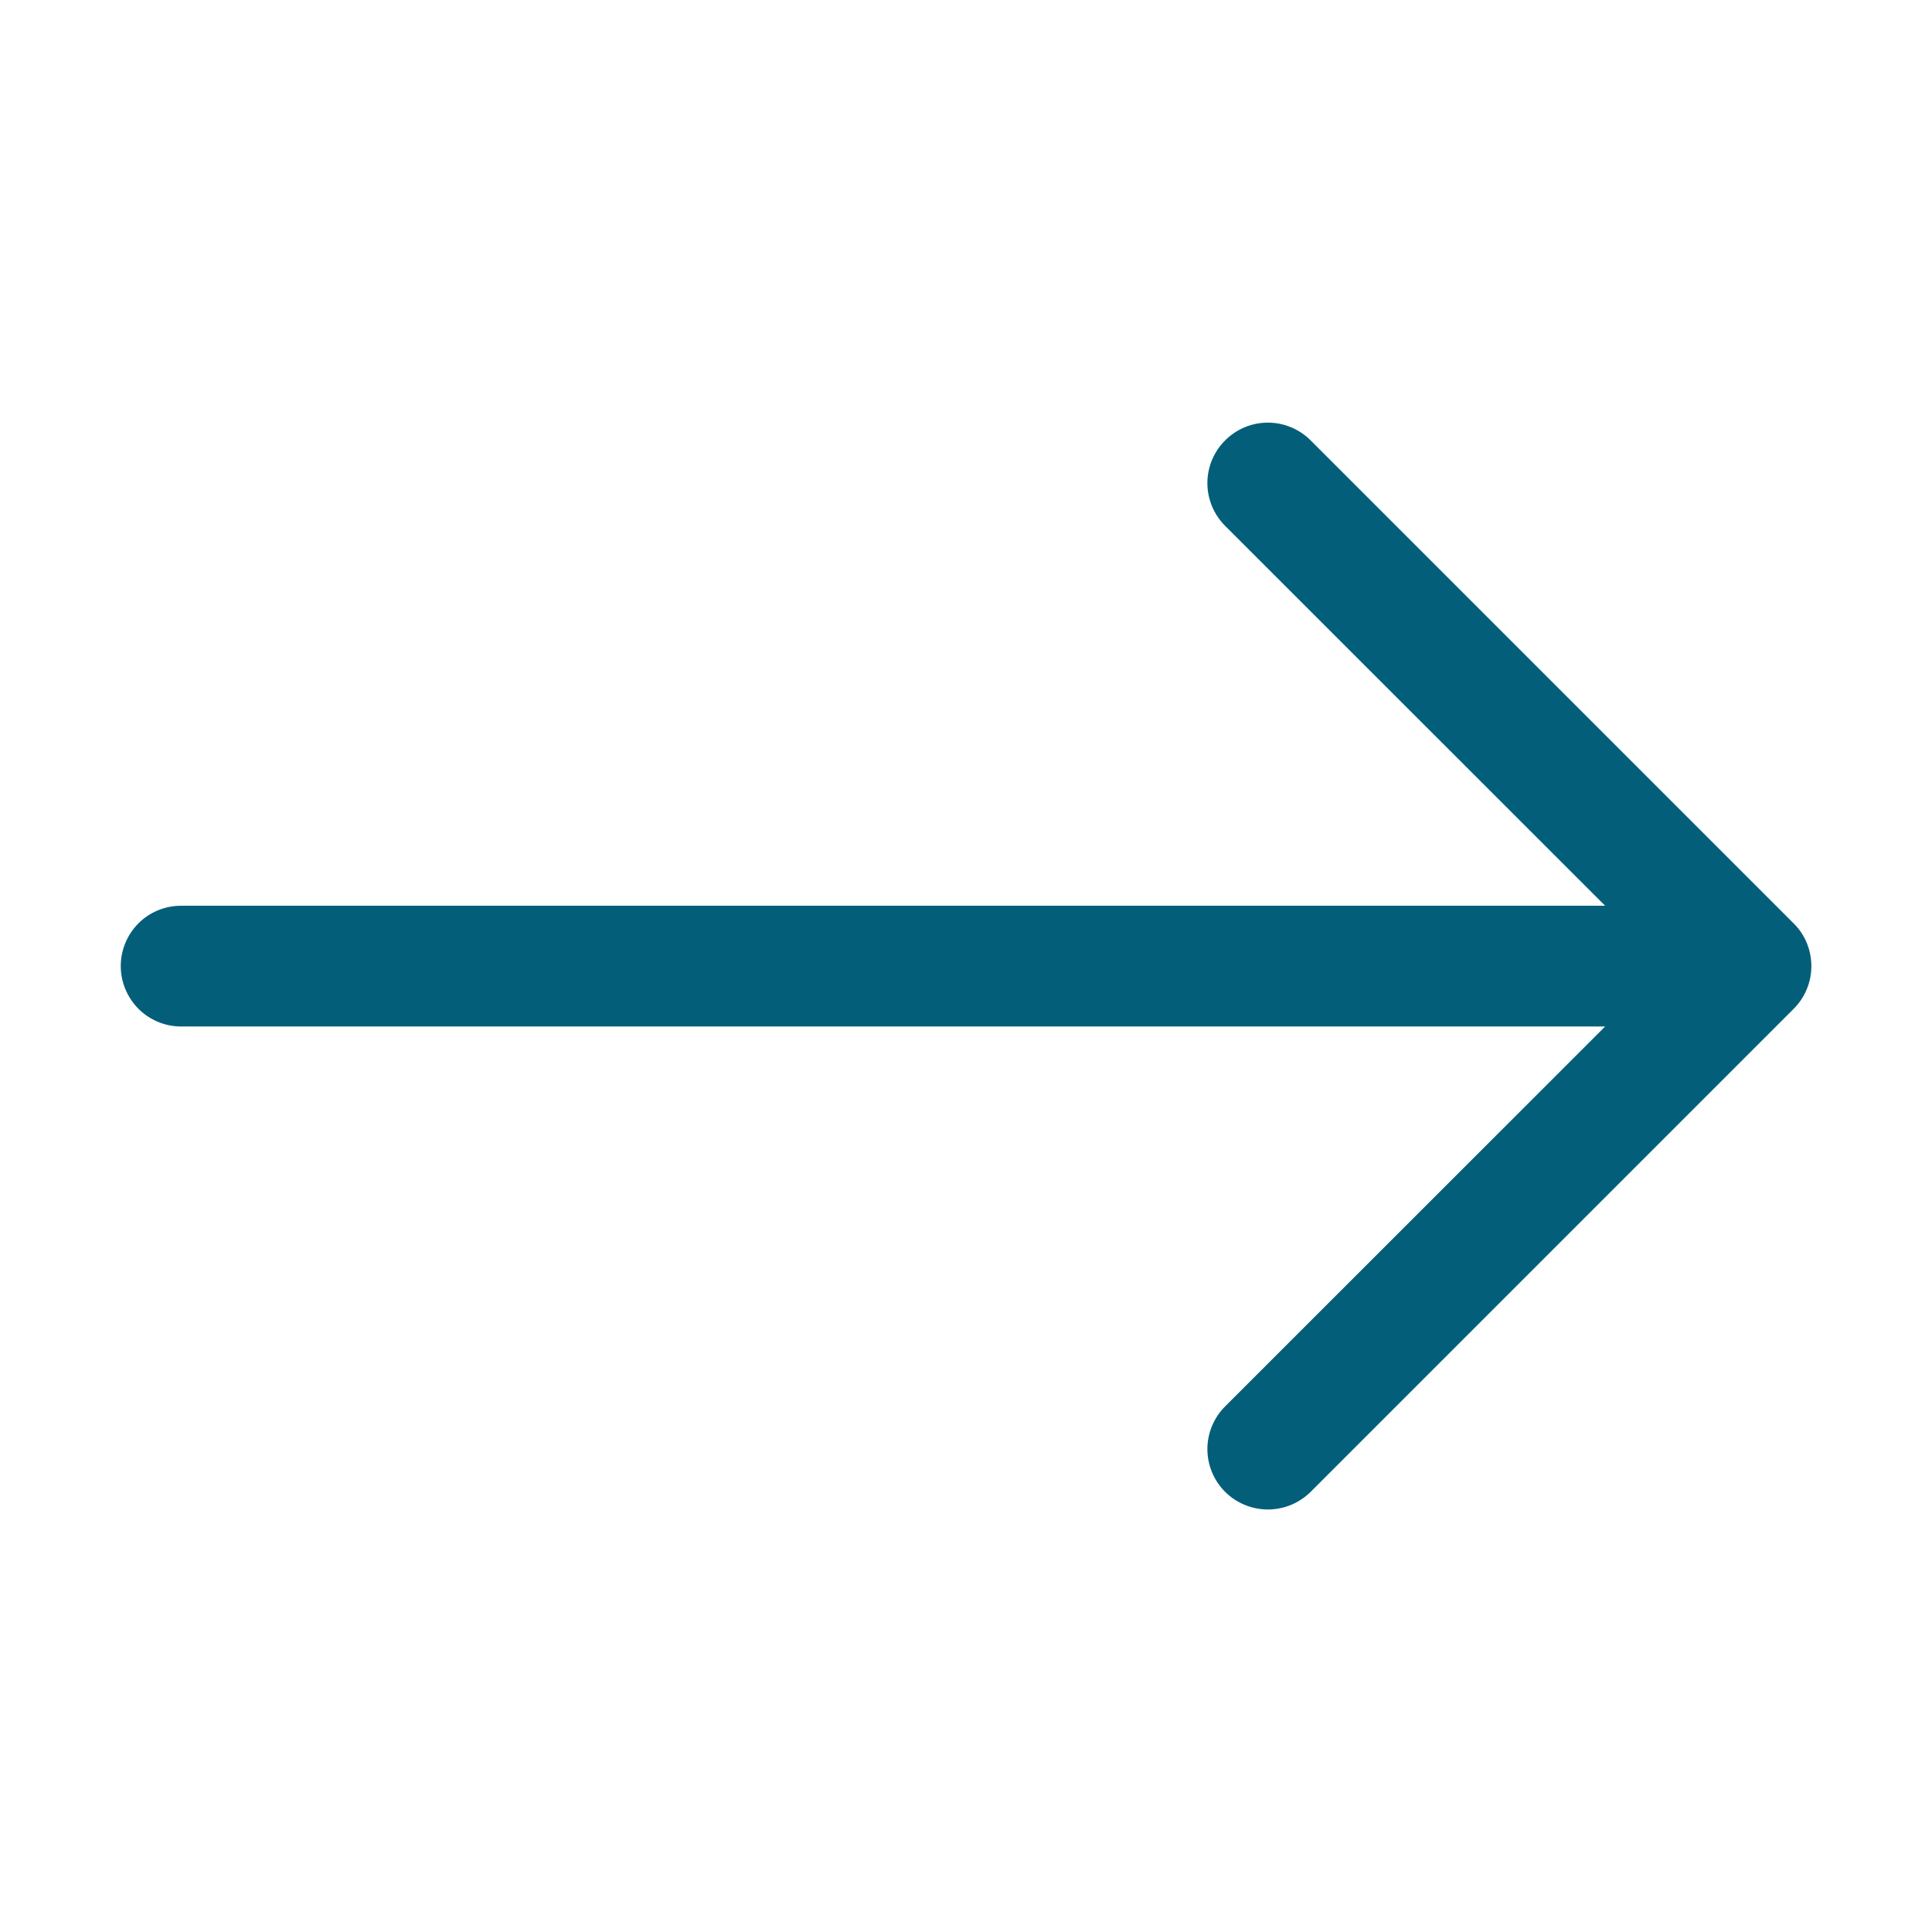 <svg width="16" height="16" viewBox="0 0 16 16" fill="none" xmlns="http://www.w3.org/2000/svg">
<path fill-rule="evenodd" clip-rule="evenodd" d="M1 8.001C1 7.868 1.053 7.741 1.146 7.647C1.24 7.553 1.367 7.501 1.5 7.501H13.293L10.146 4.355C10.052 4.261 9.999 4.133 9.999 4.001C9.999 3.868 10.052 3.741 10.146 3.647C10.24 3.553 10.367 3.5 10.5 3.5C10.633 3.5 10.76 3.553 10.854 3.647L14.854 7.647C14.901 7.693 14.938 7.748 14.963 7.809C14.988 7.87 15.001 7.935 15.001 8.001C15.001 8.066 14.988 8.132 14.963 8.192C14.938 8.253 14.901 8.308 14.854 8.355L10.854 12.355C10.76 12.448 10.633 12.501 10.5 12.501C10.367 12.501 10.24 12.448 10.146 12.355C10.052 12.261 9.999 12.133 9.999 12.001C9.999 11.868 10.052 11.741 10.146 11.647L13.293 8.501H1.5C1.367 8.501 1.24 8.448 1.146 8.354C1.053 8.26 1 8.133 1 8.001Z" fill="#035F79"/>
</svg>
